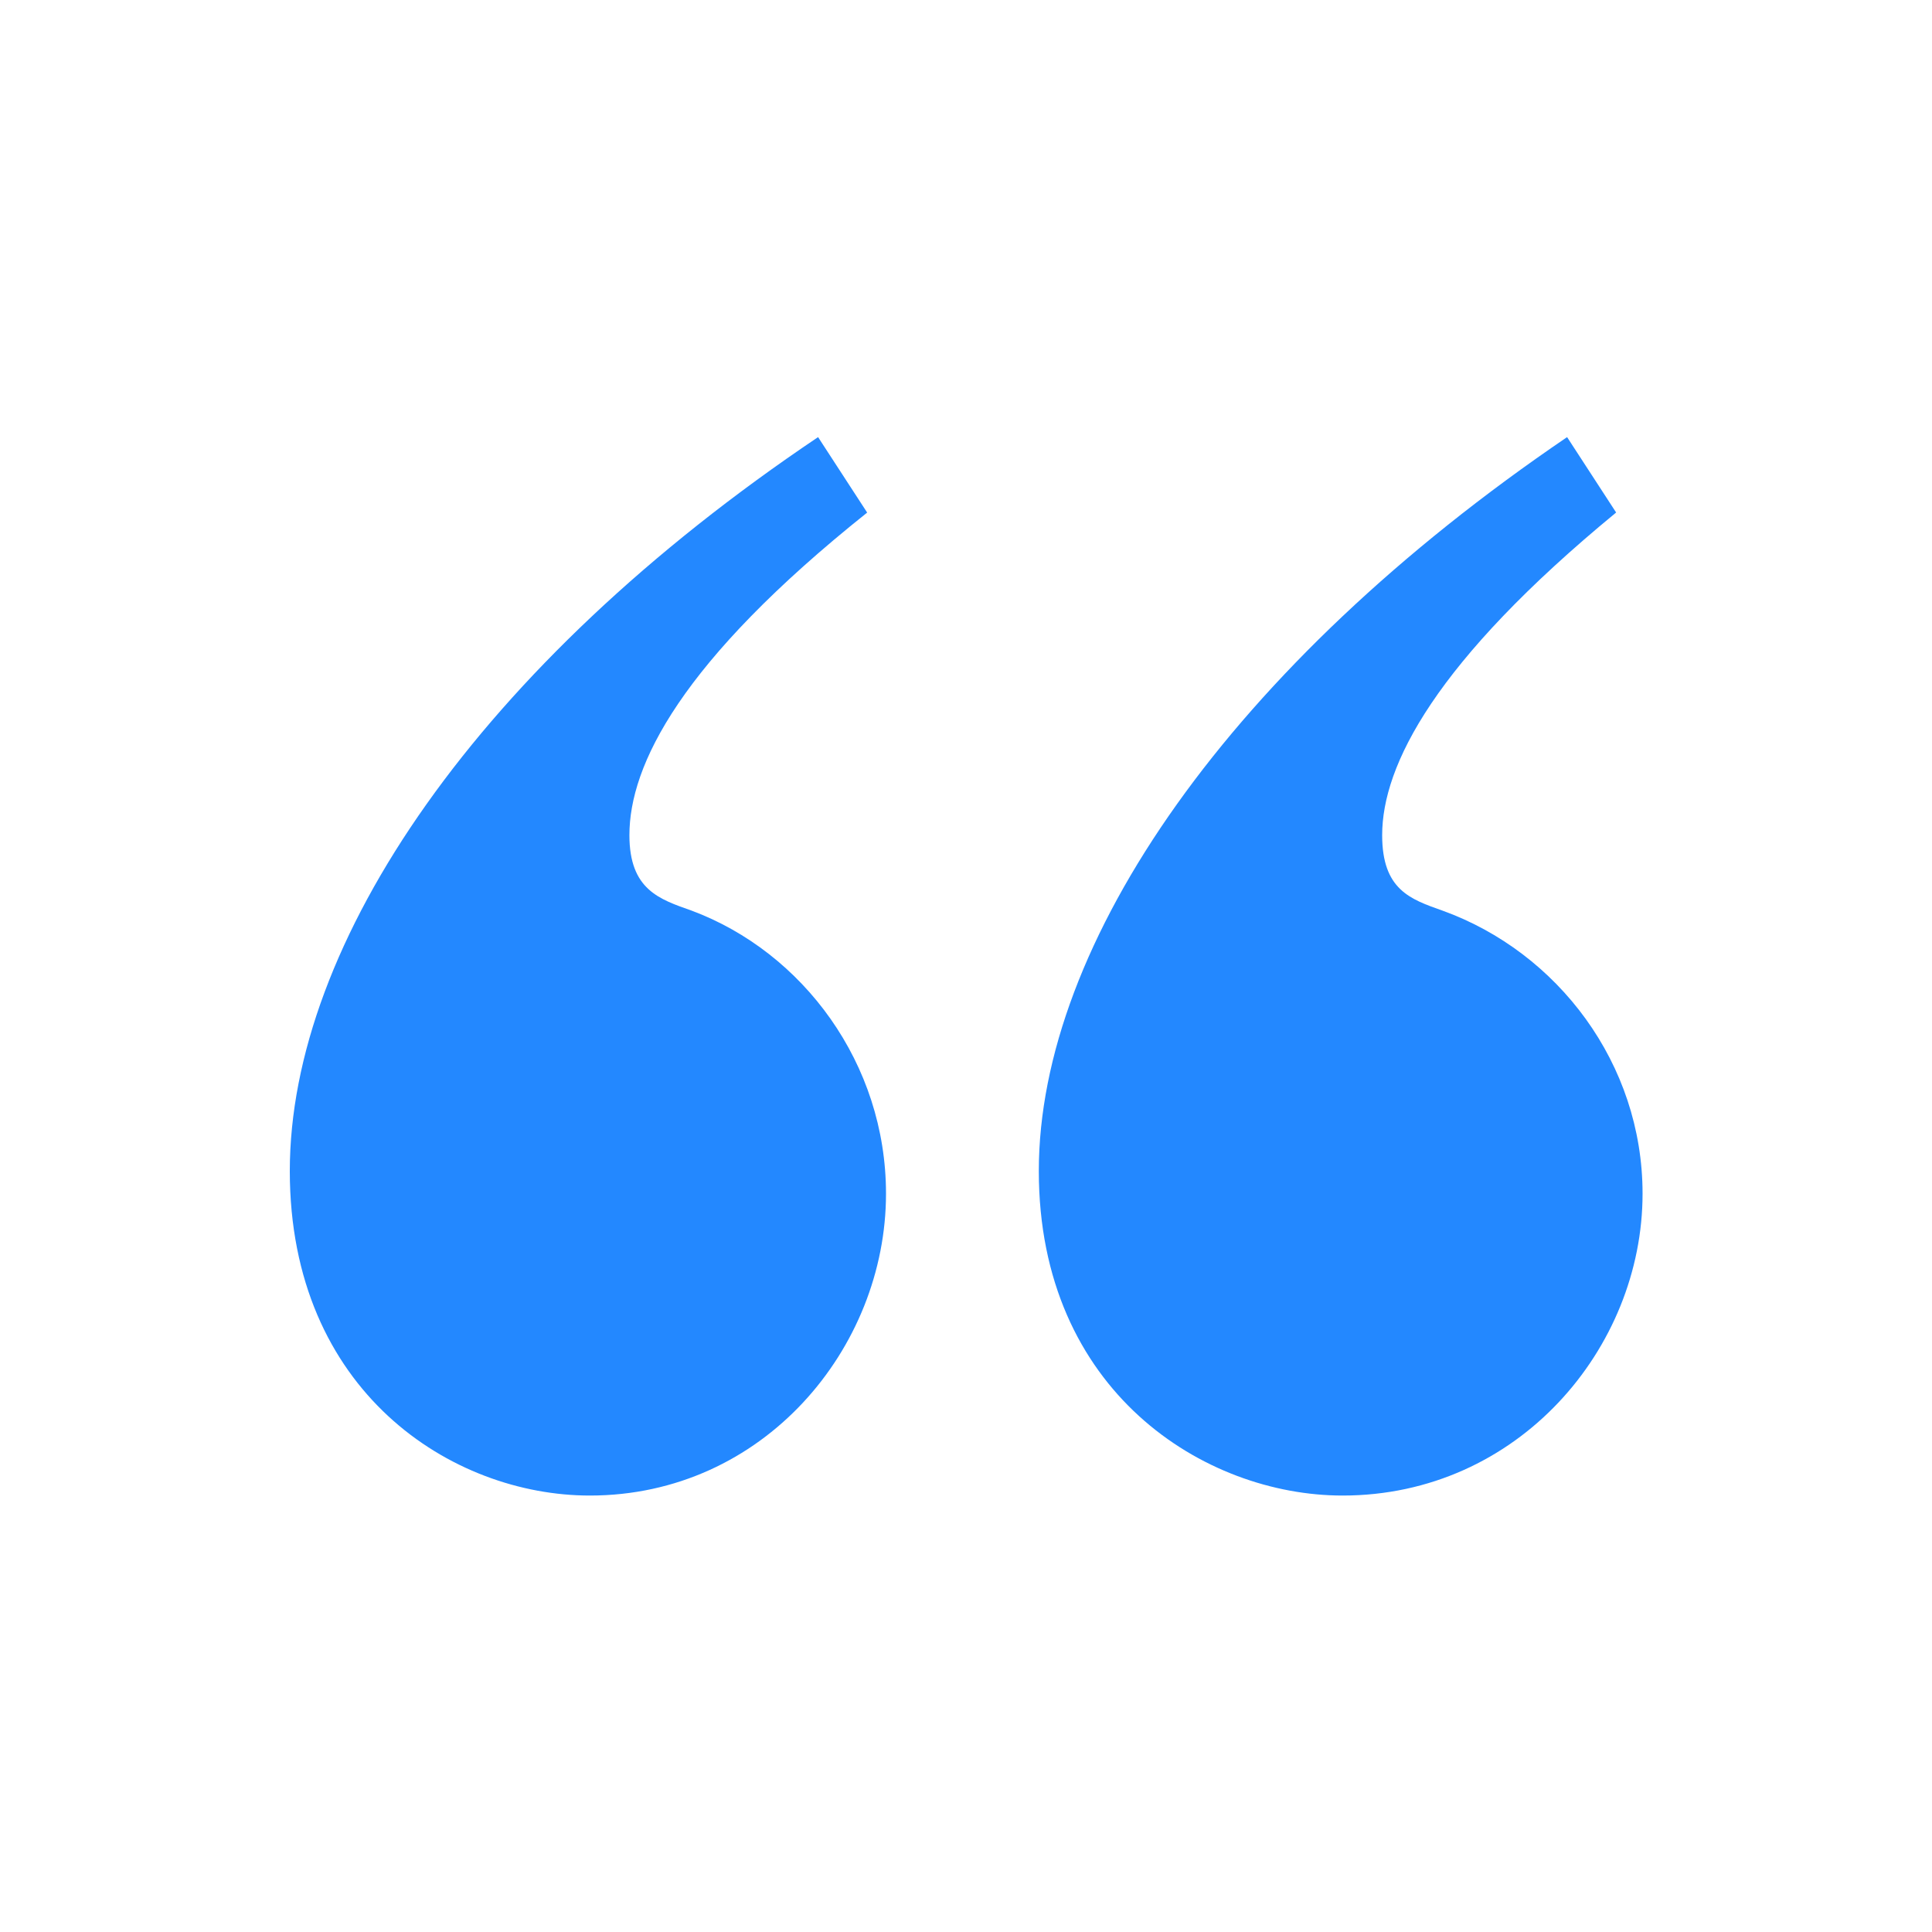 <svg width="800" height="800" viewBox="0 0 800 800" fill="none" xmlns="http://www.w3.org/2000/svg">
<path d="M359.075 212.25L338.75 181C198.125 275.525 120 390.375 120 484.9C120 576.3 187.2 619.275 244.225 619.275C316.1 619.275 366.875 558.325 366.875 494.275C366.875 440.375 332.5 394.275 286.4 377.075C273.125 372.375 260.625 368.475 260.625 345.825C260.625 316.925 281.725 273.975 359.075 212.25ZM669.225 212.25L648.9 181C509.825 275.525 430.15 390.375 430.15 484.9C430.15 576.3 498.9 619.275 555.925 619.275C628.575 619.275 680.15 558.325 680.15 494.275C680.15 440.375 645 394.275 597.325 377.075C584.05 372.375 572.325 368.475 572.325 345.825C572.325 316.925 594.2 273.95 669.2 212.225L669.225 212.25Z" fill="#2388FF"/>
</svg>
